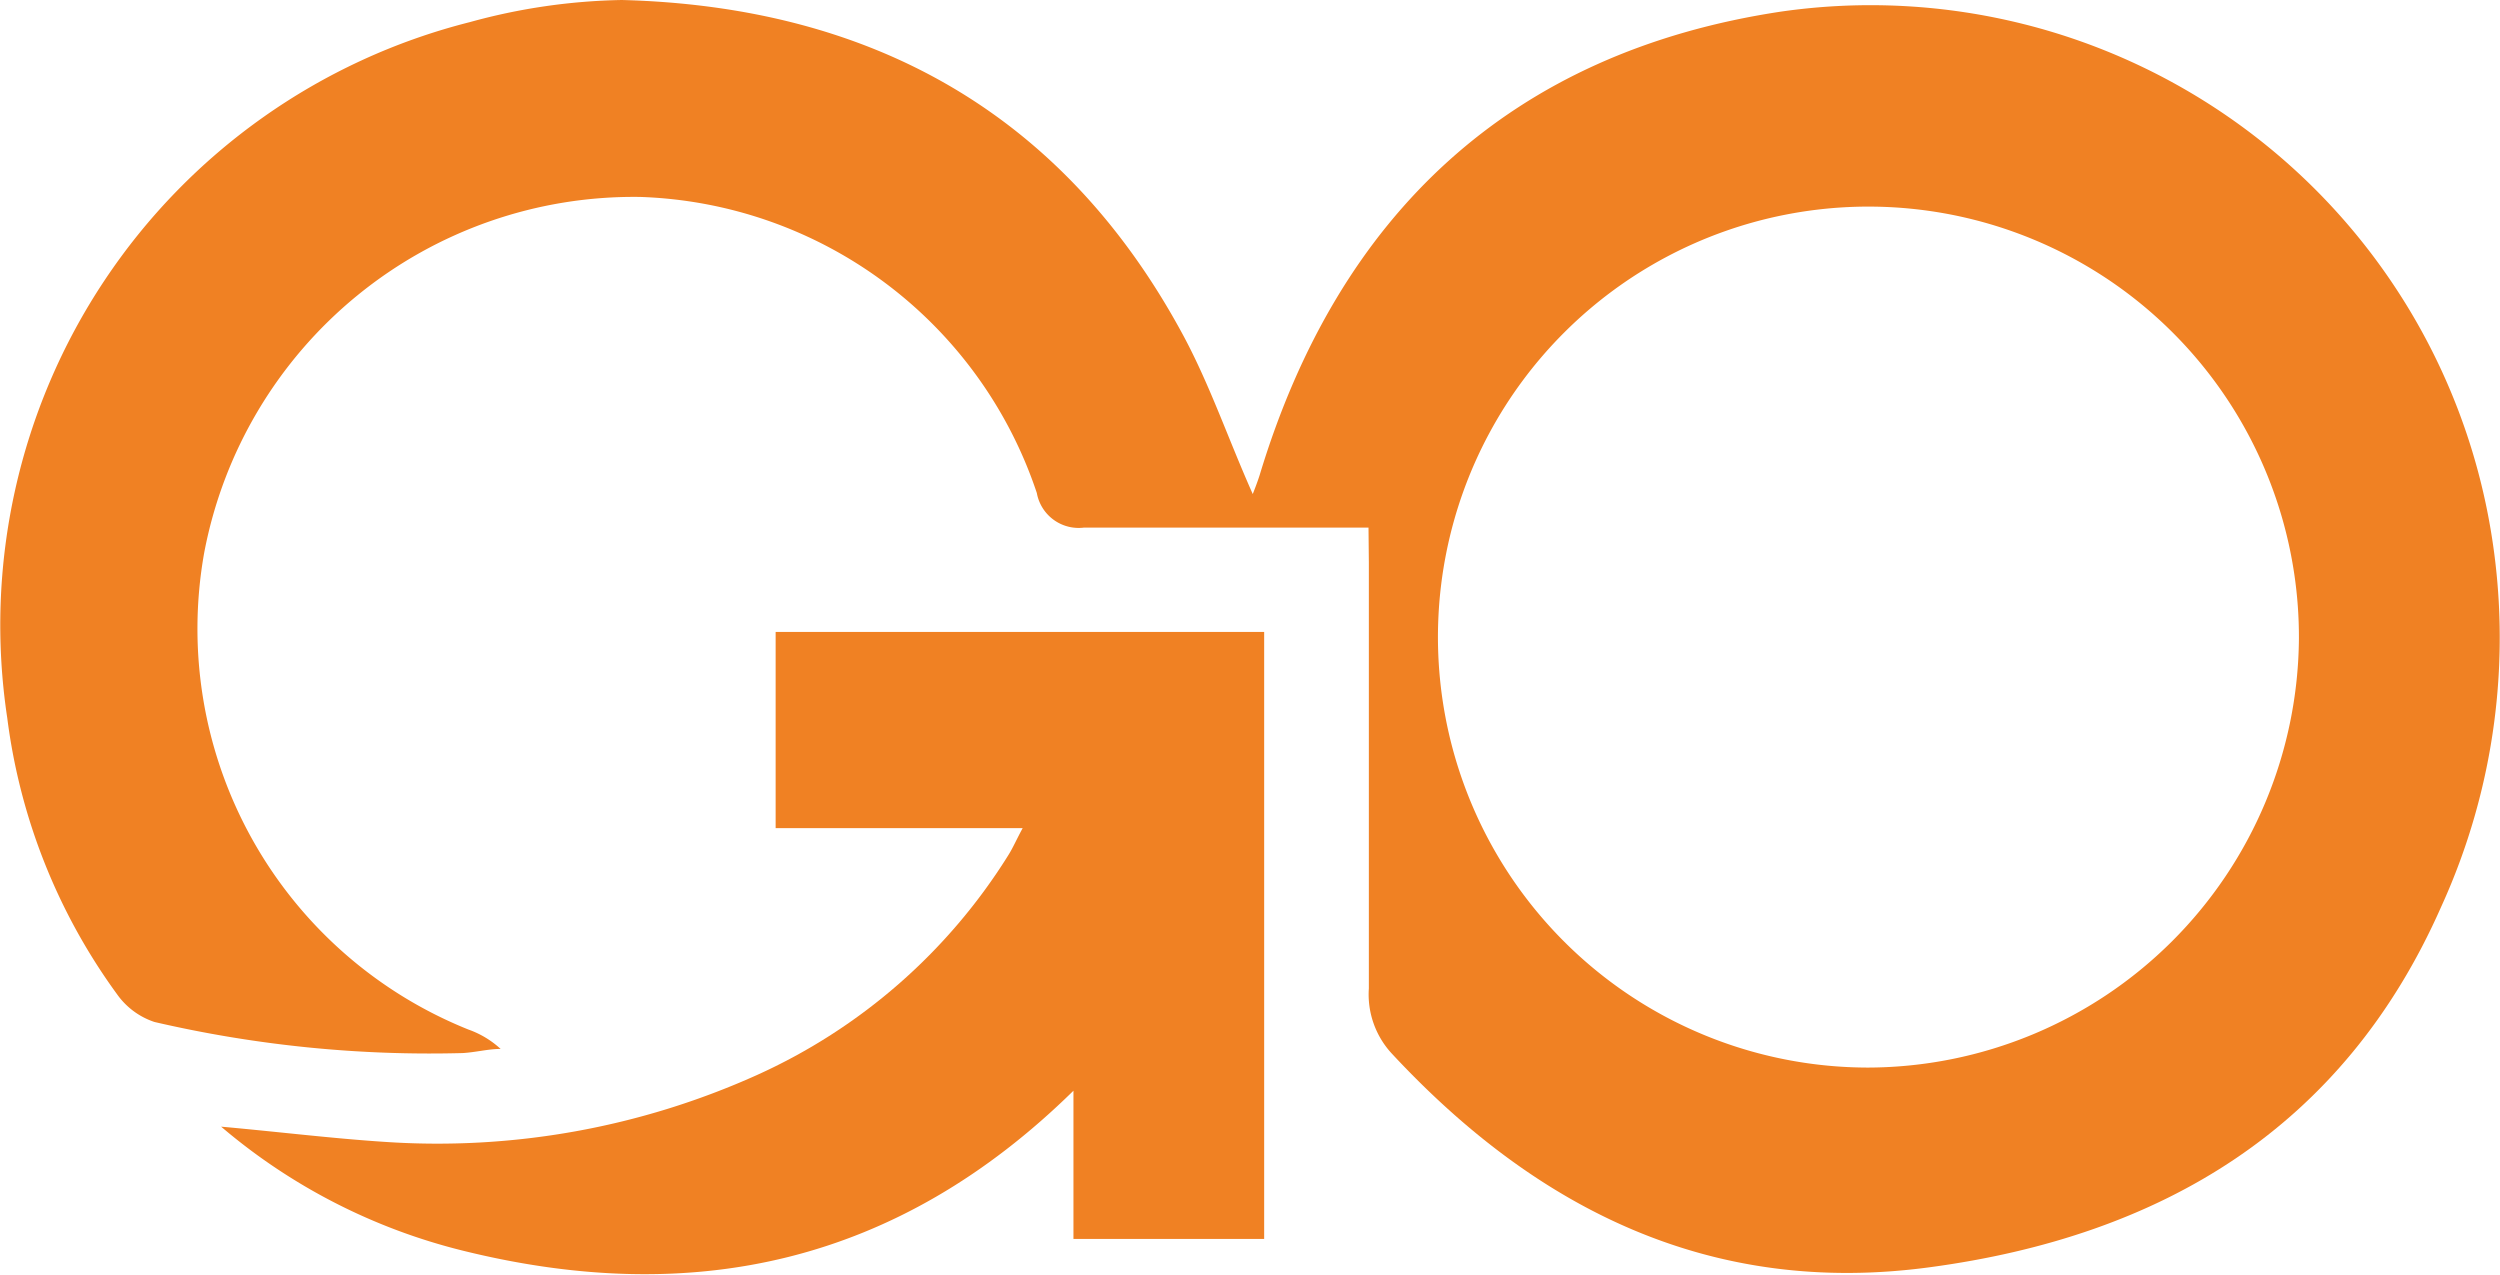 <svg xmlns="http://www.w3.org/2000/svg" viewBox="0 0 72.36 36.89"><defs><style>.cls-1{fill:#f08123;}</style></defs><title>Asset 1</title><g id="Layer_2" data-name="Layer 2"><g id="Layer_1-2" data-name="Layer 1"><path class="cls-1" d="M39.61,15.27h-1c-2.41,0-4.82,0-7.23,0a1.23,1.23,0,0,1-1.37-1A12.54,12.54,0,0,0,18.53,5.7,12.66,12.66,0,0,0,5.91,16a12.5,12.5,0,0,0,7.65,13.8,2.71,2.71,0,0,1,.93.56c-.36,0-.73.1-1.1.12a35.25,35.25,0,0,1-8.92-.9,2.16,2.16,0,0,1-1.08-.8,17.25,17.25,0,0,1-3.18-8A18,18,0,0,1,13.6.64,17.61,17.61,0,0,1,18,0c7.21.19,12.79,3.27,16.26,9.73.77,1.44,1.3,3,2,4.57.07-.18.14-.36.2-.55C38.74,6.21,43.73,1.5,51.59.33a18.2,18.2,0,0,1,20.5,15,18.75,18.75,0,0,1-1.43,10.91c-2.83,6.42-8.1,9.54-14.81,10.44-6.3.85-11.36-1.66-15.57-6.19a2.52,2.52,0,0,1-.66-1.88q0-6.16,0-12.32Zm26.93,3.2A12.46,12.46,0,1,0,54.07,30.9,12.51,12.51,0,0,0,66.54,18.47Z"/><path class="cls-1" d="M36.59,35.86H31.07V31.57c-5.09,5-11,6.28-17.67,4.63a17.12,17.12,0,0,1-7-3.59c1.67.15,3.2.34,4.73.44a22.52,22.52,0,0,0,10.77-1.93,16.64,16.64,0,0,0,7.28-6.36c.14-.22.24-.46.42-.79H22.45V18.29H36.59Z"/></g></g></svg>